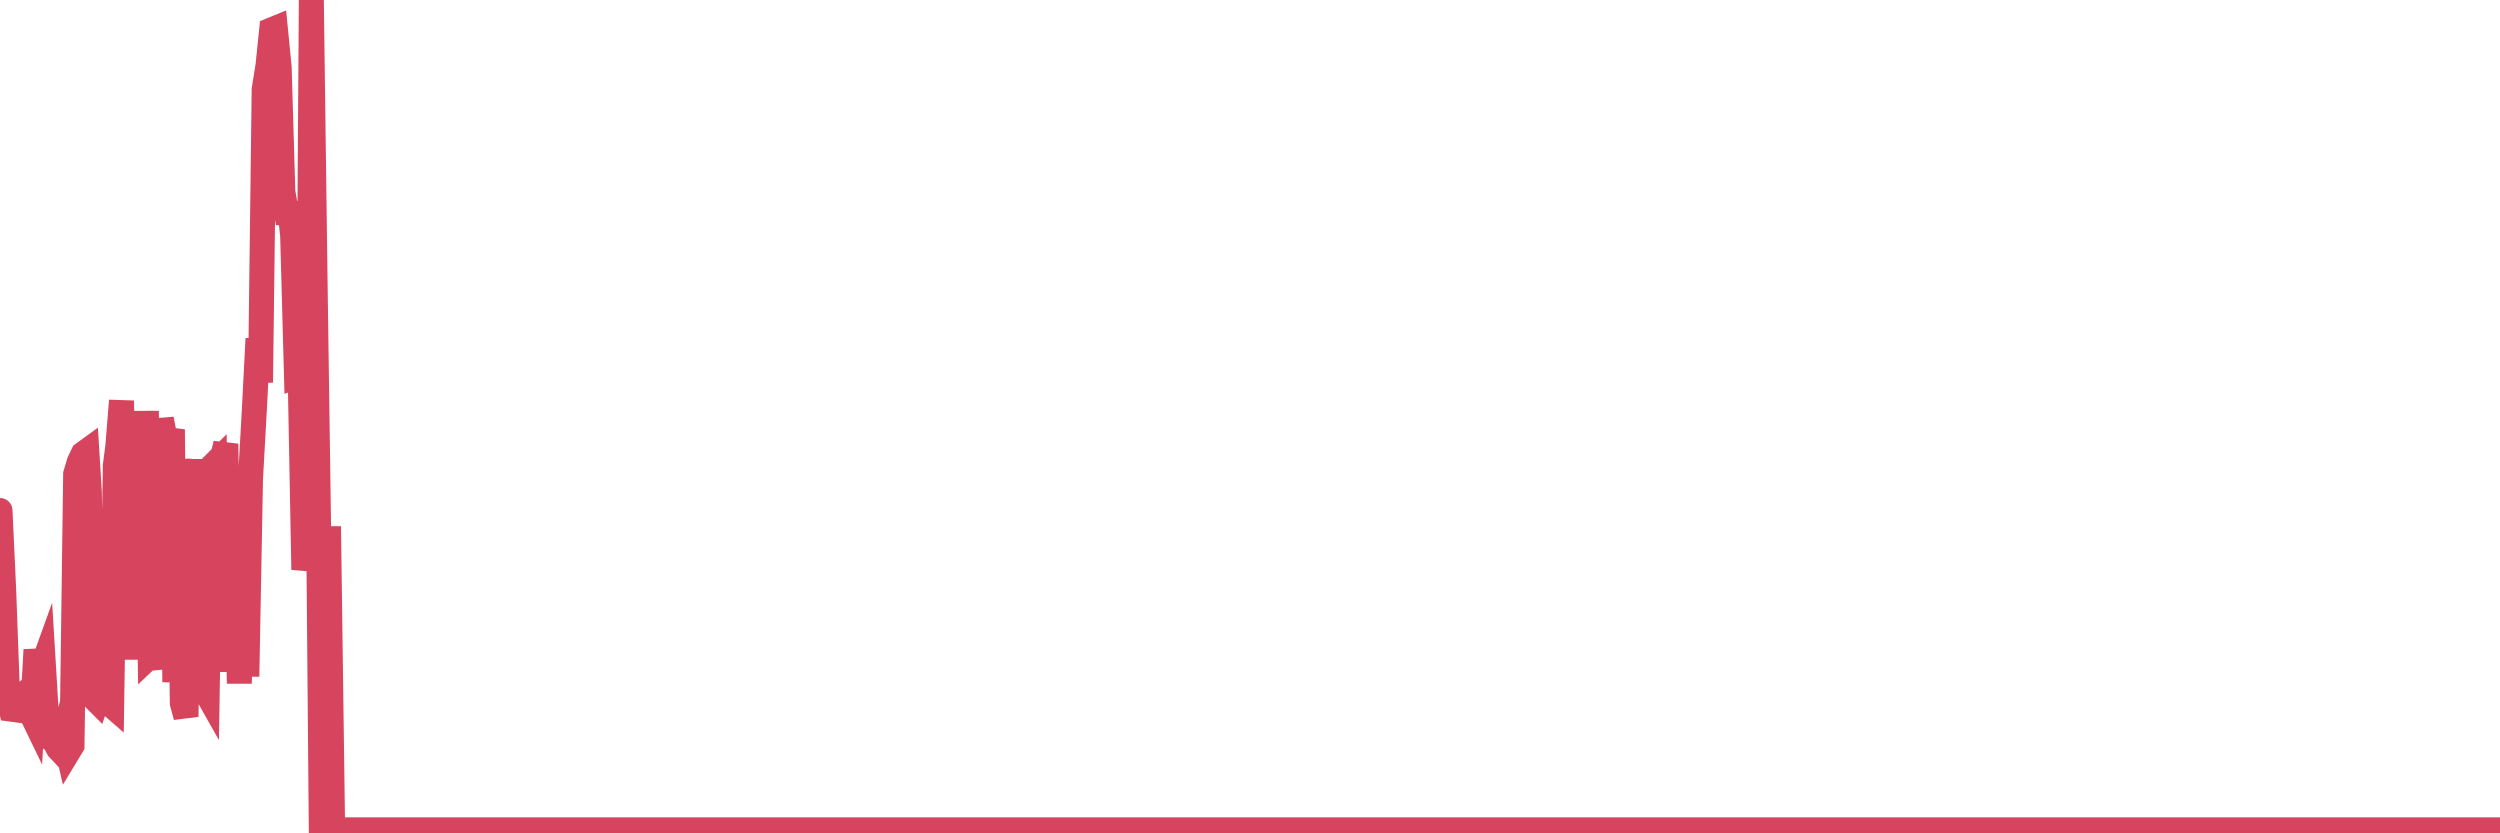 <?xml version="1.0"?><svg width="150px" height="50px" xmlns="http://www.w3.org/2000/svg" xmlns:xlink="http://www.w3.org/1999/xlink"> <polyline fill="none" stroke="#d6455d" stroke-width="1.5px" stroke-linecap="round" stroke-miterlimit="5" points="0.00,30.63 0.22,35.39 0.45,41.66 0.67,42.55 0.89,42.58 1.12,41.89 1.34,41.72 1.56,42.54 1.79,42.63 1.94,42.94 2.16,38.99 2.38,40.45 2.60,39.84 2.83,43.64 3.05,44.32 3.27,44.48 3.50,44.91 3.65,45.07 3.87,44.15 4.09,45.11 4.32,44.73 4.54,28.44 4.76,27.71 4.99,27.23 5.21,27.07 5.36,29.52 5.58,41.82 5.81,42.05 6.03,41.39 6.25,41.58 6.47,42.13 6.70,42.33 6.92,27.93 7.07,26.78 7.29,24.04 7.52,39.57 7.74,26.79 7.96,27.14 8.19,27.49 8.41,27.30 8.63,37.88 8.78,24.66 9.01,39.34 9.23,39.13 9.45,40.12 9.68,25.14 9.90,26.31 10.12,26.39 10.35,26.42 10.49,40.93 10.72,27.53 10.94,42.19 11.16,43.00 11.39,29.41 11.61,30.49 11.83,40.89 12.06,27.55 12.21,41.24 12.43,41.63 12.65,28.06 12.88,27.83 13.10,40.27 13.32,27.56 13.55,26.63 13.77,40.31 13.92,28.28 14.14,29.86 14.36,41.01 14.59,29.22 14.81,40.59 15.03,28.72 15.26,24.60 15.48,20.32 15.63,22.95 15.85,5.37 16.08,3.93 16.30,1.79 16.52,1.70 16.75,4.04 16.97,11.50 17.19,12.78 17.42,12.79 17.56,14.16 17.79,22.57 18.01,22.49 18.23,34.18 18.46,32.98 18.68,0.00 18.90,16.60 19.13,32.78 19.28,50.00 19.50,32.32 19.72,32.32 19.95,49.29 20.17,49.79 20.39,49.79 20.62,49.79 20.84,49.79 20.99,49.79 21.21,49.79 21.43,49.79 21.66,49.79 21.88,49.79 22.10,49.79 22.33,49.79 22.55,49.79 22.70,49.79 22.92,49.79 23.15,49.79 23.37,49.79 23.59,49.79 23.82,49.79 24.04,49.79 24.26,49.79 24.41,49.79 24.63,49.79 24.86,49.79 25.08,49.79 25.30,49.79 25.53,49.79 25.75,49.79 25.97,49.79 26.12,49.79 26.35,49.79 26.57,49.79 26.79,49.79 27.02,49.79 27.24,49.79 27.46,49.79 27.69,49.79 27.83,49.79 28.06,49.79 28.28,49.79 28.50,49.79 28.73,49.79 28.95,49.79 29.17,49.79 29.40,49.79 29.55,49.79 29.77,49.79 29.99,49.79 30.22,49.79 30.44,49.79 30.66,49.79 30.89,49.79 31.11,49.79 31.26,49.79 31.48,49.79 31.70,49.79 31.93,49.79 32.15,49.79 32.37,49.79 32.60,49.79 32.82,49.79 33.04,49.79 33.19,49.79 33.42,49.79 33.64,49.79 33.86,49.79 34.09,49.79 34.31,49.79 34.53,49.79 34.76,49.79 34.91,49.79 35.13,49.79 35.35,49.79 35.58,49.79 35.80,49.79 36.02,49.79 36.24,49.79 36.47,49.79 36.62,49.79 36.84,49.79 37.06,49.79 37.29,49.79 37.51,49.79 37.73,49.79 37.96,49.79 38.18,49.79 38.33,49.79 38.55,49.79 38.78,49.79 39.00,49.79 39.22,49.79 39.45,49.79 39.67,49.79 39.89,49.79 40.04,49.79 40.26,49.79 40.49,49.79 40.71,49.79 40.93,49.79 41.16,49.79 41.38,49.79 41.60,49.79 41.75,49.79 41.98,49.79 42.20,49.79 42.42,49.79 42.65,49.79 42.87,49.79 43.09,49.79 43.32,49.79 43.46,49.79 43.69,49.79 43.91,49.79 44.13,49.79 44.36,49.79 44.58,49.79 44.80,49.79 45.03,49.79 45.18,49.79 45.40,49.79 45.62,49.79 45.85,49.79 46.07,49.79 46.29,49.79 46.52,49.79 46.74,49.79 46.89,49.79 47.11,49.79 47.33,49.79 47.56,49.79 47.78,49.79 48.00,49.79 48.23,49.79 48.45,49.79 48.67,49.79 48.82,49.79 49.05,49.79 49.27,49.79 49.49,49.79 49.72,49.79 49.94,49.79 50.16,49.79 50.39,49.79 50.53,49.79 50.76,49.79 50.98,49.79 51.20,49.79 51.43,49.79 51.65,49.79 51.87,49.79 52.10,49.79 52.25,49.79 52.47,49.79 52.69,49.79 52.92,49.79 53.14,49.79 53.36,49.79 53.59,49.79 53.81,49.79 53.96,49.79 54.18,49.79 54.40,49.79 54.63,49.79 54.85,49.79 55.07,49.79 55.30,49.79 55.52,49.79 55.67,49.79 55.89,49.79 56.12,49.79 56.34,49.79 56.56,49.79 56.79,49.79 57.01,49.79 57.23,49.79 57.38,49.79 57.60,49.79 57.83,49.79 58.05,49.79 58.27,49.79 58.50,49.79 58.72,49.79 58.94,49.79 59.09,49.79 59.32,49.79 59.54,49.79 59.76,49.79 59.99,49.79 60.21,49.79 60.43,49.79 60.66,49.79 60.80,49.79 61.03,49.79 61.25,49.79 61.47,49.79 61.70,49.79 61.92,49.79 62.14,49.79 62.37,49.79 62.52,49.79 62.74,49.79 62.96,49.79 63.19,49.79 63.41,49.79 63.63,49.79 63.86,49.79 64.08,49.79 64.23,49.79 64.45,49.79 64.68,49.79 64.90,49.79 65.12,49.79 65.34,49.79 65.57,49.79 65.79,49.79 66.01,49.79 66.16,49.79 66.39,49.79 66.61,49.79 66.83,49.79 67.06,49.79 67.28,49.79 67.50,49.79 67.73,49.79 67.88,49.79 68.10,49.79 68.32,49.79 68.55,49.79 68.77,49.79 68.99,49.79 69.21,49.79 69.44,49.79 69.59,49.79 69.81,49.79 70.03,49.79 70.26,49.79 70.48,49.79 70.70,49.79 70.93,49.79 71.15,49.79 71.30,49.79 71.52,49.79 71.75,49.79 71.97,49.79 72.19,49.79 72.42,49.79 72.64,49.79 72.86,49.79 73.01,49.79 73.23,49.79 73.46,49.79 73.68,49.79 73.90,49.79 74.13,49.79 74.35,49.79 74.57,49.79 74.72,49.79 74.95,49.79 75.17,49.79 75.39,49.79 75.62,49.79 75.84,49.79 76.06,49.79 76.29,49.79 76.43,49.79 76.66,49.79 76.88,49.79 77.10,49.79 77.33,49.79 77.55,49.79 77.77,49.79 78.00,49.79 78.15,49.79 78.37,49.79 78.59,49.79 78.82,49.79 79.04,49.79 79.26,49.79 79.49,49.79 79.71,49.79 79.86,49.79 80.08,49.79 80.30,49.79 80.53,49.79 80.75,49.79 80.97,49.79 81.20,49.79 81.42,49.79 81.64,49.79 81.79,49.79 82.02,49.79 82.24,49.79 82.46,49.79 82.69,49.79 82.91,49.79 83.13,49.79 83.36,49.79 83.50,49.79 83.73,49.79 83.95,49.79 84.17,49.79 84.40,49.79 84.62,49.79 84.84,49.79 85.07,49.79 85.22,49.79 85.44,49.79 85.66,49.79 85.89,49.79 86.11,49.79 86.33,49.79 86.56,49.79 86.78,49.79 86.93,49.79 87.15,49.79 87.37,49.79 87.60,49.79 87.82,49.79 88.04,49.79 88.27,49.79 88.49,49.79 88.64,49.79 88.86,49.79 89.09,49.79 89.31,49.79 89.53,49.79 89.76,49.79 89.98,49.79 90.20,49.79 90.35,49.79 90.57,49.79 90.80,49.79 91.02,49.79 91.24,49.79 91.47,49.79 91.69,49.79 91.91,49.79 92.06,49.79 92.29,49.79 92.51,49.79 92.73,49.79 92.96,49.79 93.18,49.79 93.40,49.79 93.63,49.79 93.78,49.79 94.00,49.79 94.22,49.79 94.44,49.79 94.67,49.79 94.89,49.79 95.11,49.79 95.34,49.79 95.49,49.79 95.71,49.79 95.93,49.79 96.16,49.79 96.38,49.79 96.60,49.79 96.83,49.79 97.05,49.79 97.27,49.79 97.42,49.79 97.65,49.79 97.87,49.79 98.09,49.79 98.32,49.79 98.54,49.79 98.76,49.79 98.98,49.79 99.13,49.79 99.36,49.79 99.58,49.79 99.80,49.79 100.03,49.79 100.25,49.79 100.47,49.79 100.70,49.79 100.85,49.79 101.07,49.79 101.29,49.79 101.52,49.79 101.74,49.79 101.96,49.79 102.19,49.79 102.41,49.79 102.56,49.79 102.78,49.79 103.00,49.79 103.23,49.79 103.45,49.79 103.67,49.79 103.90,49.79 104.12,49.79 104.27,49.79 104.49,49.79 104.72,49.79 104.94,49.79 105.16,49.79 105.39,49.79 105.61,49.79 105.83,49.79 105.98,49.79 106.20,49.79 106.43,49.79 106.65,49.79 106.87,49.79 107.10,49.79 107.32,49.79 107.54,49.79 107.69,49.79 107.92,49.79 108.14,49.79 108.36,49.79 108.59,49.79 108.81,49.79 109.03,49.79 109.26,49.79 109.40,49.79 109.63,49.79 109.85,49.79 110.07,49.79 110.30,49.79 110.52,49.79 110.74,49.79 110.97,49.79 111.12,49.79 111.34,49.79 111.56,49.79 111.79,49.79 112.01,49.79 112.23,49.79 112.46,49.79 112.68,49.79 112.90,49.79 113.05,49.79 113.27,49.79 113.50,49.79 113.72,49.79 113.94,49.79 114.17,49.79 114.39,49.79 114.61,49.79 114.76,49.79 114.99,49.79 115.21,49.79 115.43,49.79 115.66,49.79 115.88,49.79 116.10,49.79 116.33,49.79 116.47,49.79 116.70,49.79 116.92,49.79 117.14,49.79 117.37,49.79 117.59,49.79 117.81,49.79 118.04,49.79 118.19,49.79 118.41,49.79 118.63,49.79 118.86,49.79 119.08,49.79 119.30,49.79 119.53,49.79 119.75,49.79 119.90,49.79 120.12,49.79 120.34,49.79 120.57,49.79 120.79,49.79 121.01,49.79 121.24,49.79 121.46,49.79 121.61,49.79 121.83,49.79 122.06,49.79 122.28,49.79 122.50,49.79 122.73,49.79 122.95,49.79 123.17,49.79 123.32,49.79 123.54,49.79 123.77,49.79 123.99,49.79 124.21,49.79 124.44,49.79 124.66,49.79 124.88,49.79 125.03,49.79 125.26,49.79 125.48,49.79 125.70,49.79 125.93,49.79 126.15,49.79 126.37,49.79 126.60,49.79 126.75,49.79 126.97,49.79 127.19,49.79 127.42,49.79 127.64,49.79 127.86,49.79 128.08,49.79 128.31,49.79 128.46,49.79 128.68,49.79 128.90,49.79 129.13,49.79 129.35,49.79 129.57,49.79 129.80,49.79 130.02,49.79 130.24,49.79 130.39,49.79 130.62,49.79 130.84,49.79 131.06,49.79 131.29,49.79 131.51,49.79 131.73,49.79 131.95,49.79 132.10,49.79 132.33,49.79 132.55,49.79 132.77,49.79 133.00,49.79 133.22,49.79 133.44,49.79 133.67,49.79 133.82,49.79 134.04,49.79 134.26,49.79 134.49,49.79 134.71,49.79 134.93,49.79 135.16,49.79 135.38,49.79 135.53,49.79 135.75,49.79 135.97,49.79 136.20,49.79 136.42,49.79 136.64,49.79 136.87,49.79 137.09,49.79 137.24,49.79 137.46,49.79 137.69,49.79 137.91,49.79 138.13,49.79 138.36,49.79 138.58,49.79 138.80,49.79 138.95,49.79 139.17,49.79 139.40,49.79 139.62,49.79 139.84,49.79 140.07,49.79 140.29,49.79 140.51,49.79 140.66,49.79 140.89,49.79 141.11,49.79 141.33,49.79 141.56,49.79 141.78,49.79 142.00,49.79 142.23,49.79 142.37,49.79 142.60,49.79 142.82,49.79 143.04,49.79 143.27,49.79 143.49,49.79 143.71,49.79 143.94,49.79 144.09,49.79 144.31,49.79 144.53,49.79 144.76,49.79 144.98,49.79 145.20,49.79 145.43,49.79 145.65,49.79 145.87,49.79 146.02,49.79 146.24,49.79 146.47,49.79 146.69,49.79 146.91,49.79 147.14,49.79 147.36,49.79 147.58,49.79 147.73,49.79 147.96,49.79 148.18,49.79 148.40,49.79 148.63,49.79 148.85,49.79 149.07,49.79 149.30,49.79 149.44,49.79 149.67,49.79 149.89,49.79 150.00,49.79 "/></svg>